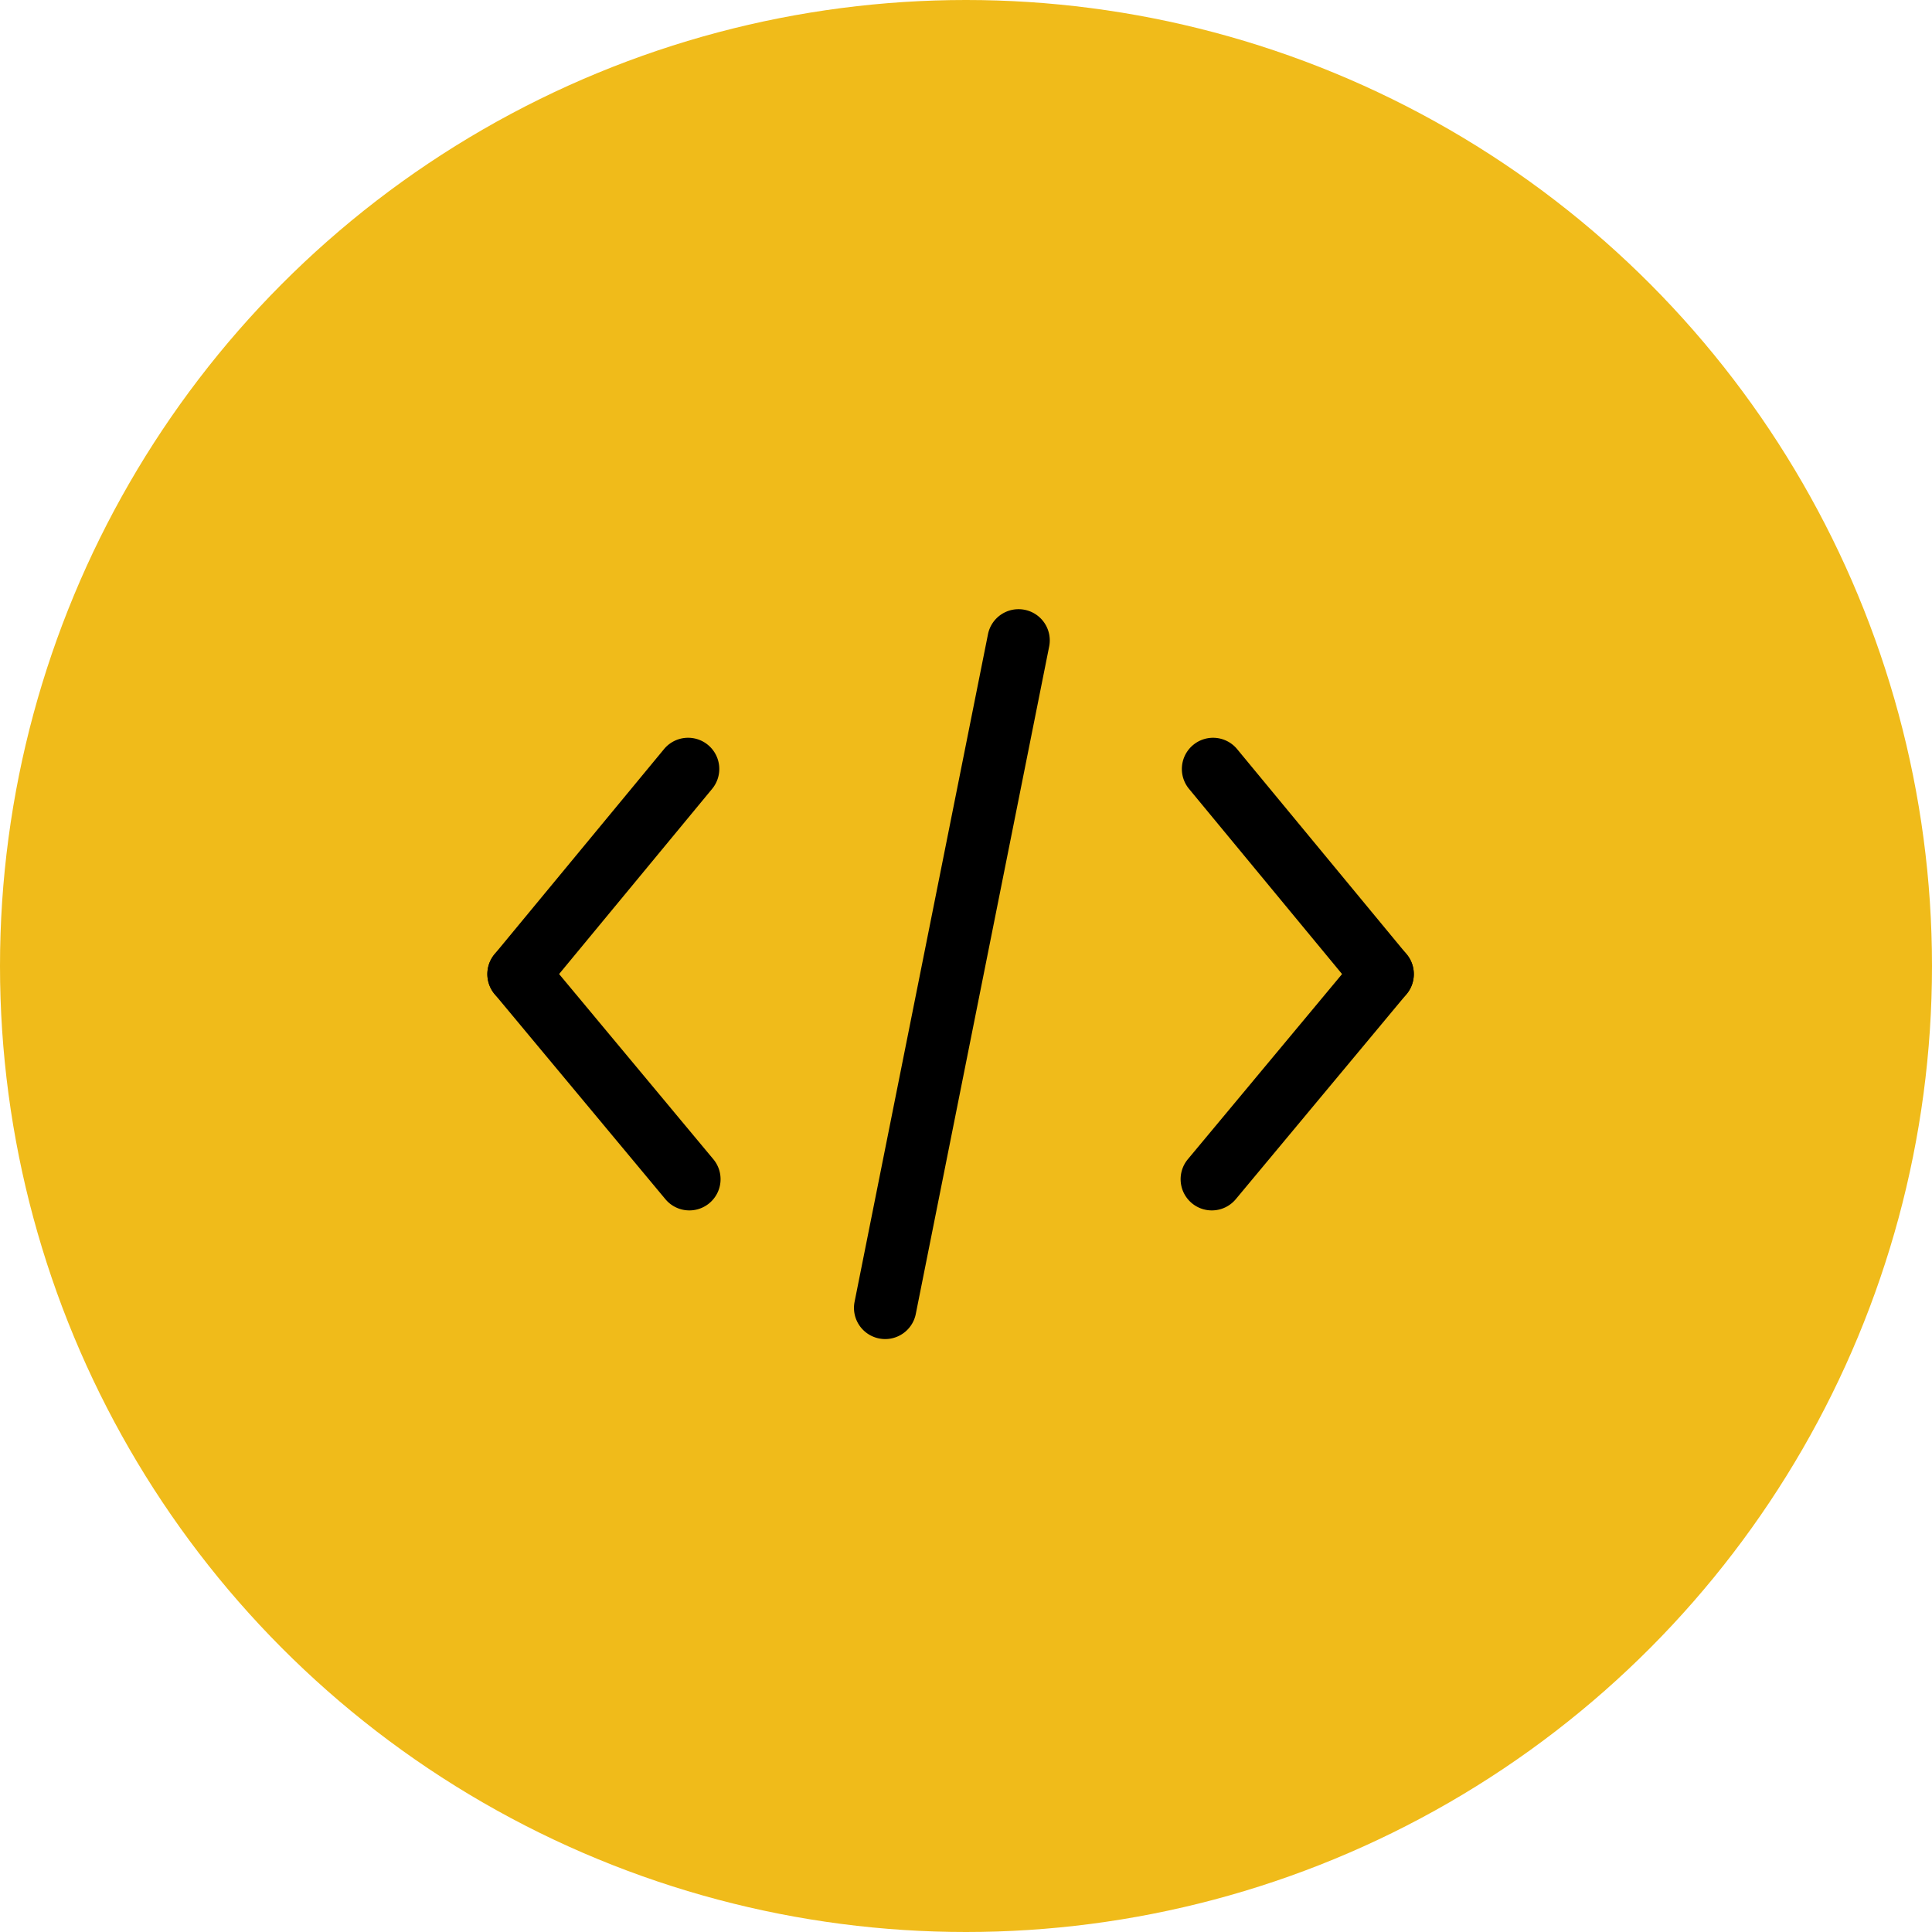 <svg xmlns="http://www.w3.org/2000/svg" width="111" height="111" viewBox="0 0 111 111">
  <g id="Group_471" data-name="Group 471" transform="translate(-783 -6005)">
    <circle id="Ellipse_13" data-name="Ellipse 13" cx="55.5" cy="55.5" r="55.5" transform="translate(783 6005)" fill="#f0bb1a"/>
    <g id="Group_354" data-name="Group 354" transform="translate(811 6040)">
      <g id="Group_349" data-name="Group 349" transform="translate(21.064)">
        <path id="Path_2001" data-name="Path 2001" d="M-297.983,962.183a1.791,1.791,0,0,1-.353-.035,1.792,1.792,0,0,1-1.407-2.109l7.663-38.348a1.792,1.792,0,0,1,2.109-1.407,1.792,1.792,0,0,1,1.407,2.109l-7.663,38.348A1.793,1.793,0,0,1-297.983,962.183Z" transform="translate(299.778 -920.249)"/>
      </g>
      <g id="Group_350" data-name="Group 350" transform="translate(39.903 7.388)">
        <path id="Path_2002" data-name="Path 2002" d="M-188.416,974.772a1.789,1.789,0,0,1-1.383-.651l-9.74-11.786a1.793,1.793,0,0,1,.24-2.524,1.792,1.792,0,0,1,2.524.24l9.74,11.786a1.793,1.793,0,0,1-.24,2.524A1.785,1.785,0,0,1-188.416,974.772Z" transform="translate(199.949 -959.4)"/>
      </g>
      <g id="Group_351" data-name="Group 351" transform="translate(39.83 19.174)">
        <path id="Path_2003" data-name="Path 2003" d="M-198.543,1037.225a1.785,1.785,0,0,1-1.146-.415,1.793,1.793,0,0,1-.23-2.525l9.813-11.783a1.793,1.793,0,0,1,2.525-.23,1.793,1.793,0,0,1,.23,2.525l-9.813,11.782A1.789,1.789,0,0,1-198.543,1037.225Z" transform="translate(200.335 -1021.857)"/>
      </g>
      <g id="Group_352" data-name="Group 352" transform="translate(0 7.388)">
        <path id="Path_2004" data-name="Path 2004" d="M-409.61,974.772a1.785,1.785,0,0,1-1.141-.411,1.793,1.793,0,0,1-.24-2.524l9.74-11.786a1.793,1.793,0,0,1,2.524-.24,1.793,1.793,0,0,1,.24,2.524l-9.74,11.786A1.789,1.789,0,0,1-409.61,974.772Z" transform="translate(411.402 -959.401)"/>
      </g>
      <g id="Group_353" data-name="Group 353" transform="translate(0 19.174)">
        <path id="Path_2005" data-name="Path 2005" d="M-399.795,1037.225a1.789,1.789,0,0,1-1.378-.645l-9.813-11.782a1.793,1.793,0,0,1,.23-2.525,1.793,1.793,0,0,1,2.525.23l9.813,11.782a1.793,1.793,0,0,1-.23,2.525A1.788,1.788,0,0,1-399.795,1037.225Z" transform="translate(411.402 -1021.857)"/>
      </g>
    </g>
  </g>
</svg>
